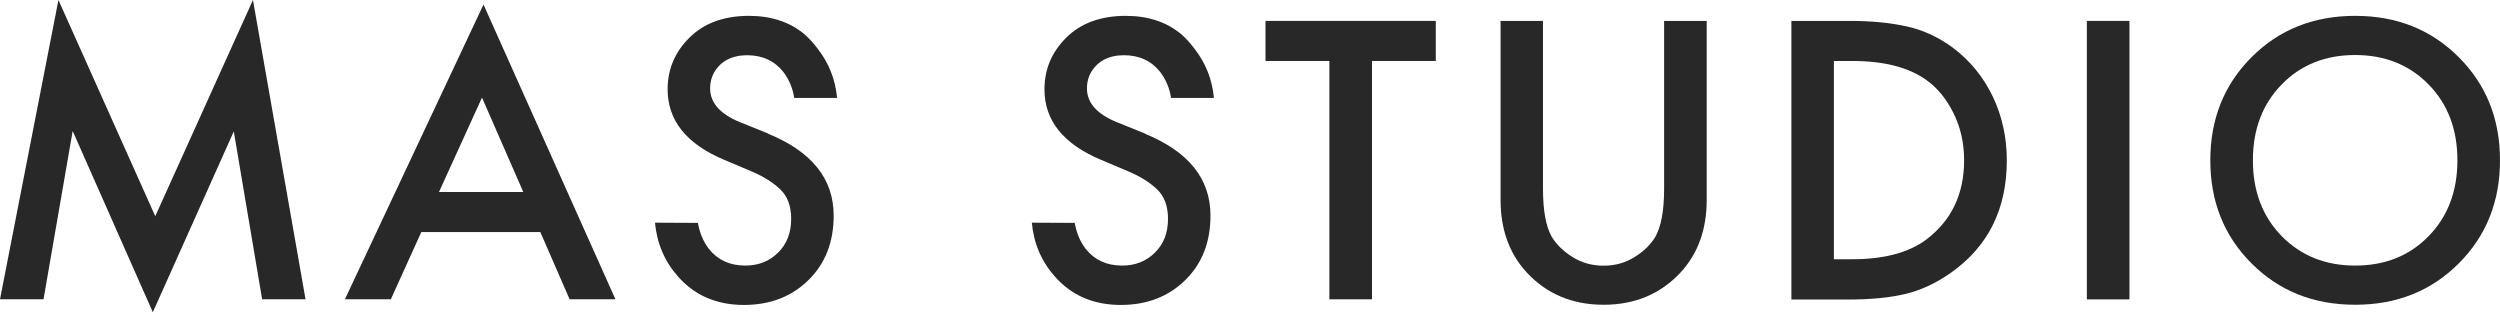 <?xml version="1.0" encoding="UTF-8"?> <svg xmlns="http://www.w3.org/2000/svg" width="138" height="18" viewBox="0 0 138 18" fill="none"><path d="M2.396 16.521H0L3.226 0L8.57 11.935L13.963 0L16.866 16.521H14.47L12.905 7.255L8.436 17.234L4.012 7.232L2.402 16.521H2.396Z" fill="#282828"></path><path d="M31.442 16.52L29.826 12.809H23.257L21.574 16.52H19.039L26.689 0.25L33.972 16.52H31.437H31.442ZM24.232 10.597H28.885L26.606 5.387L24.232 10.597Z" fill="#282828"></path><path d="M79.261 3.366H75.734V16.522H73.382V3.366H69.856V1.154H79.255V3.366H79.261Z" fill="#282828"></path><path d="M82.821 1.154H85.173V10.42C85.173 11.618 85.334 12.504 85.657 13.073C85.919 13.502 86.304 13.875 86.811 14.193C87.318 14.51 87.886 14.666 88.516 14.666C89.145 14.666 89.714 14.51 90.221 14.193C90.728 13.881 91.112 13.507 91.374 13.073C91.697 12.504 91.859 11.618 91.859 10.42V1.154H94.21V11.039C94.21 12.649 93.737 13.981 92.784 15.023C91.675 16.221 90.254 16.823 88.521 16.823C86.788 16.823 85.362 16.221 84.259 15.023C83.306 13.981 82.832 12.649 82.832 11.039V1.154H82.821Z" fill="#282828"></path><path d="M98.88 1.154H102.106C103.321 1.154 104.379 1.26 105.288 1.466C106.196 1.672 107.037 2.068 107.823 2.653C108.759 3.361 109.483 4.252 110.001 5.328C110.514 6.403 110.776 7.579 110.776 8.855C110.776 11.546 109.745 13.608 107.689 15.056C106.859 15.641 106.012 16.031 105.154 16.232C104.296 16.433 103.265 16.533 102.067 16.533H98.885V1.16L98.88 1.154ZM101.231 3.366V14.31H102.245C103.995 14.31 105.354 13.947 106.324 13.229C107.723 12.17 108.419 10.71 108.419 8.849C108.419 7.896 108.224 7.027 107.834 6.247C107.444 5.461 106.948 4.854 106.346 4.425C105.366 3.717 103.995 3.366 102.245 3.366H101.231Z" fill="#282828"></path><path d="M115.194 1.154H117.546V16.527H115.194V1.154Z" fill="#282828"></path><path d="M124.288 3.154C125.809 1.633 127.714 0.875 130.005 0.875C132.295 0.875 134.2 1.633 135.721 3.154C137.242 4.675 138 6.57 138 8.848C138 11.122 137.242 13.022 135.721 14.543C134.2 16.064 132.295 16.822 130.005 16.822C127.714 16.822 125.809 16.064 124.288 14.543C122.767 13.022 122.009 11.127 122.009 8.848C122.009 6.575 122.767 4.675 124.288 3.154ZM125.948 13.033C127.007 14.114 128.361 14.66 130.005 14.66C131.648 14.66 133.002 14.12 134.061 13.033C135.12 11.952 135.649 10.553 135.649 8.848C135.649 7.143 135.12 5.75 134.061 4.664C133.002 3.583 131.648 3.037 130.005 3.037C128.361 3.037 127.007 3.577 125.948 4.664C124.889 5.745 124.36 7.143 124.36 8.848C124.36 10.553 124.889 11.946 125.948 13.033Z" fill="#282828"></path><path d="M42.402 7.372L40.859 6.748C39.756 6.302 39.199 5.678 39.199 4.881C39.199 4.357 39.388 3.923 39.761 3.566C40.04 3.304 40.408 3.137 40.864 3.07C40.876 3.07 40.892 3.07 40.904 3.07C40.937 3.07 40.97 3.065 41.009 3.059C41.082 3.059 41.154 3.048 41.232 3.048C42.079 3.048 42.748 3.355 43.238 3.967C43.561 4.396 43.762 4.876 43.84 5.405H46.208C46.108 4.363 45.74 3.449 45.11 2.658C44.904 2.385 44.681 2.134 44.431 1.911C43.617 1.22 42.586 0.875 41.344 0.875C39.962 0.875 38.864 1.276 38.062 2.073C37.254 2.87 36.853 3.823 36.853 4.931C36.853 6.653 37.895 7.951 39.984 8.826L41.461 9.45C42.124 9.729 42.653 10.057 43.06 10.442C43.467 10.826 43.673 11.373 43.673 12.08C43.673 12.849 43.433 13.473 42.948 13.947C42.464 14.426 41.862 14.66 41.138 14.66C40.291 14.66 39.622 14.354 39.132 13.741C38.803 13.312 38.619 12.827 38.524 12.303L36.156 12.292C36.262 13.445 36.691 14.443 37.449 15.29C38.368 16.32 39.577 16.833 41.065 16.833C42.508 16.833 43.695 16.376 44.626 15.462C45.556 14.549 46.019 13.362 46.019 11.902C46.019 9.874 44.815 8.369 42.402 7.383V7.372Z" fill="#282828"></path><path d="M63.203 7.372L61.66 6.748C60.556 6.302 59.999 5.678 59.999 4.881C59.999 4.357 60.189 3.923 60.562 3.566C60.841 3.304 61.208 3.137 61.665 3.07C61.676 3.07 61.693 3.07 61.704 3.07C61.738 3.07 61.771 3.065 61.81 3.059C61.883 3.059 61.955 3.048 62.033 3.048C62.88 3.048 63.549 3.355 64.039 3.967C64.362 4.396 64.563 4.876 64.641 5.405H67.009C66.909 4.363 66.541 3.449 65.911 2.658C65.705 2.385 65.482 2.134 65.231 1.911C64.418 1.22 63.387 0.875 62.145 0.875C60.763 0.875 59.665 1.276 58.863 2.073C58.055 2.87 57.654 3.823 57.654 4.931C57.654 6.653 58.696 7.951 60.785 8.826L62.261 9.45C62.925 9.729 63.454 10.057 63.861 10.442C64.267 10.826 64.474 11.373 64.474 12.08C64.474 12.849 64.234 13.473 63.749 13.947C63.264 14.426 62.663 14.66 61.938 14.66C61.091 14.66 60.423 14.354 59.932 13.741C59.604 13.312 59.42 12.827 59.325 12.303L56.957 12.292C57.063 13.445 57.492 14.443 58.25 15.29C59.169 16.32 60.378 16.833 61.866 16.833C63.309 16.833 64.496 16.376 65.426 15.462C66.357 14.549 66.819 13.362 66.819 11.902C66.819 9.874 65.616 8.369 63.203 7.383V7.372Z" fill="#282828"></path></svg> 